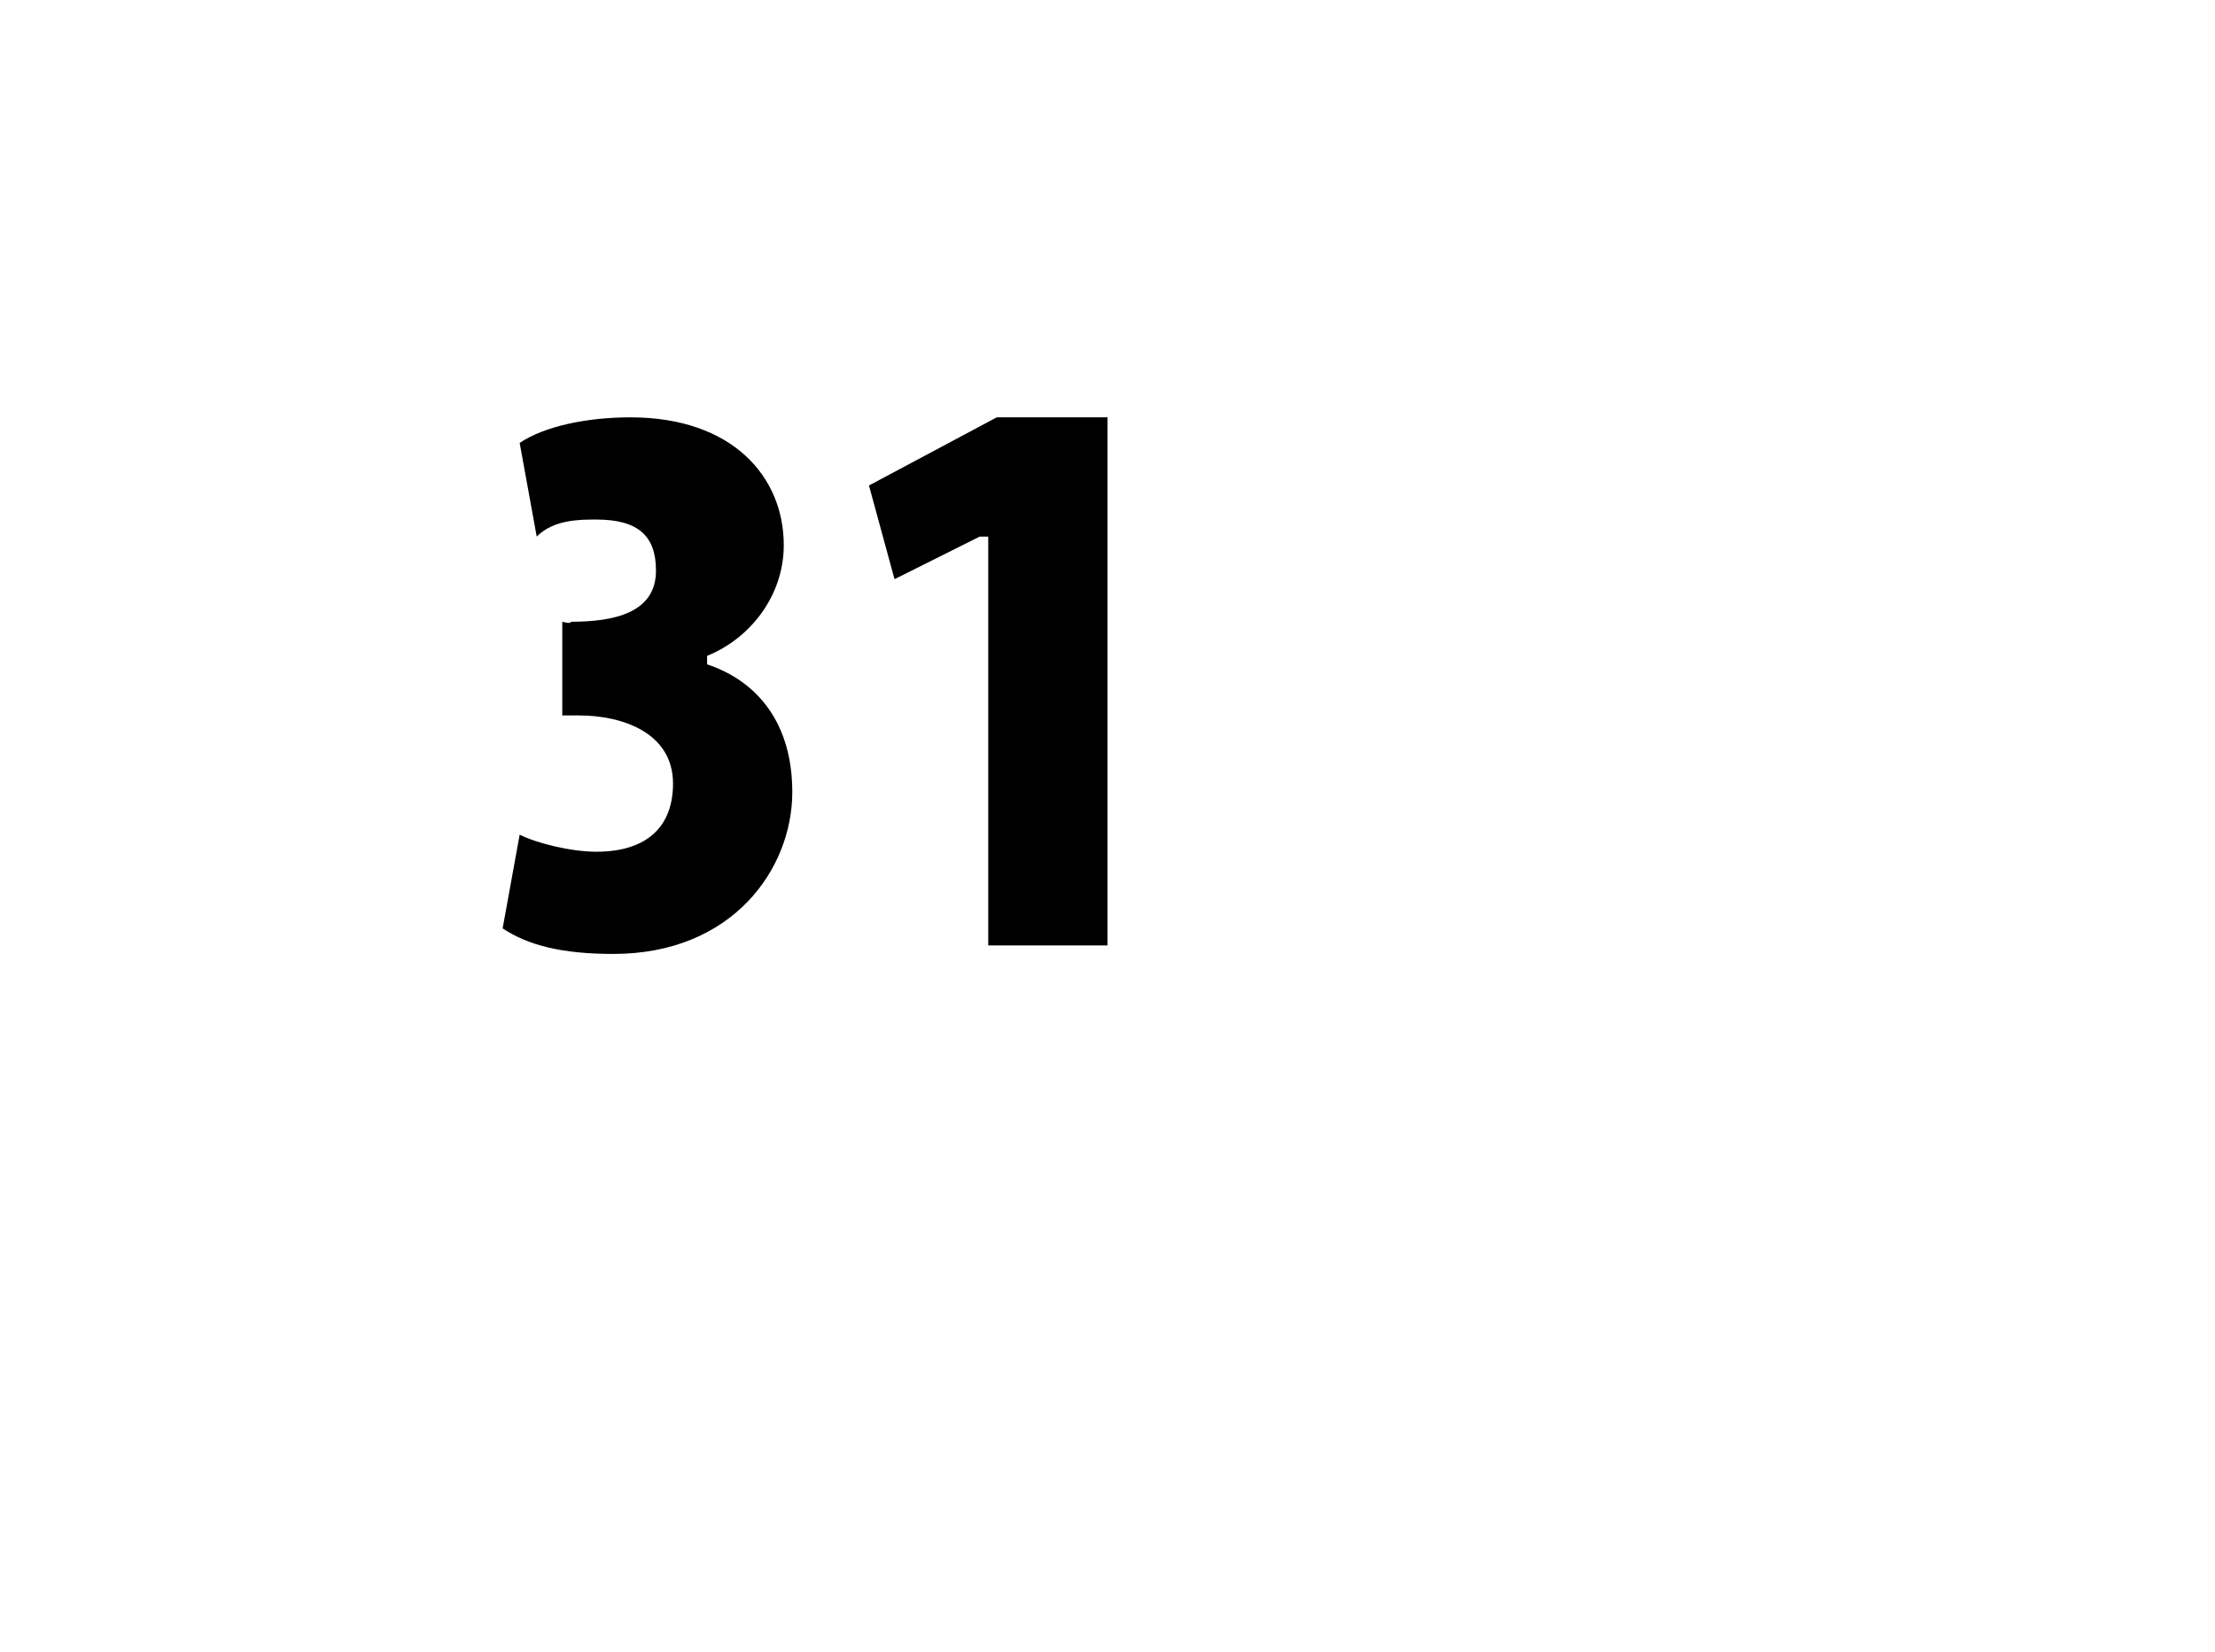 <?xml version="1.0" standalone="no"?><!DOCTYPE svg PUBLIC "-//W3C//DTD SVG 1.1//EN" "http://www.w3.org/Graphics/SVG/1.1/DTD/svg11.dtd"><svg xmlns="http://www.w3.org/2000/svg" version="1.1" width="26px" height="19.4px" viewBox="0 0 26 19.4"><desc>31</desc><defs/><g id="Polygon99974"><path d="m6.1 9.8c.2.1.6.2.9.2c.6 0 .9-.3.9-.8c0-.6-.6-.8-1.1-.8h-.2V7.3s.11.03.1 0c.5 0 1-.1 1-.6c0-.4-.2-.6-.7-.6c-.2 0-.5 0-.7.2l-.2-1.1c.3-.2.8-.3 1.3-.3c1.2 0 1.8.7 1.8 1.5c0 .6-.4 1.1-.9 1.3v.1c.6.2 1 .7 1 1.5c0 .9-.7 1.9-2.1 1.9c-.6 0-1-.1-1.3-.3l.2-1.1zm5.5-3.5h-.1l-1 .5l-.3-1.1l1.5-.8h1.3v6.2h-1.4V6.3z" stroke="none" fill="#000"/></g></svg>